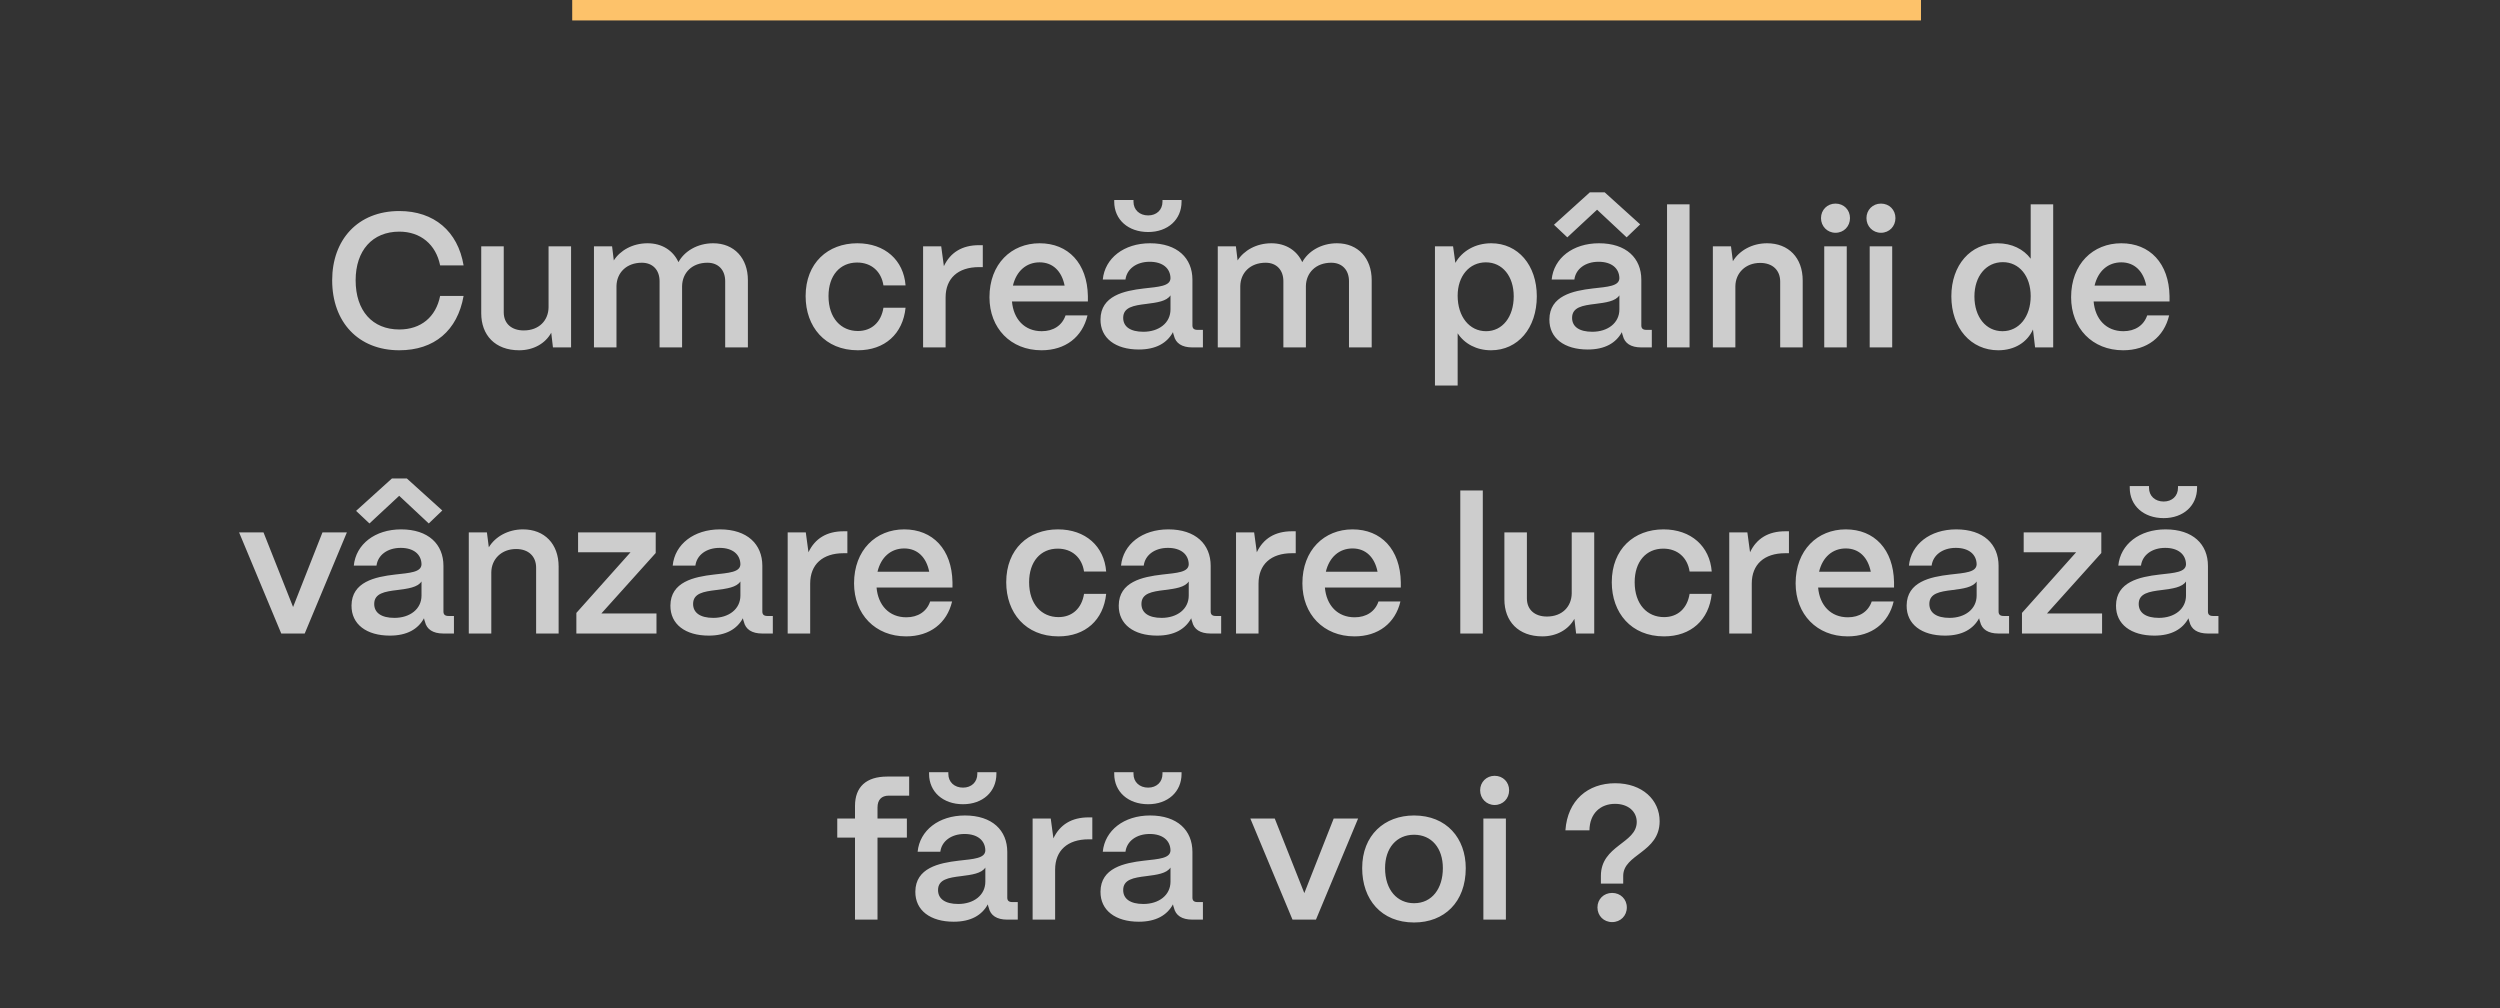 <?xml version="1.0" encoding="UTF-8"?> <svg xmlns="http://www.w3.org/2000/svg" width="367" height="148" viewBox="0 0 367 148" fill="none"><rect x="0" y="0" width="367" height="148" fill="#333333" stroke="none"/><path d="M58.619 51.42C52.599 51.42 48.763 47.276 48.763 41.144C48.763 35.208 52.515 30.98 58.619 30.98C63.715 30.98 67.215 33.948 68.055 38.96H64.611C63.995 35.88 61.727 34.004 58.619 34.004C54.671 34.004 52.207 36.776 52.207 41.144C52.207 45.624 54.671 48.368 58.619 48.368C61.783 48.368 63.995 46.548 64.611 43.44H68.055C67.159 48.536 63.743 51.42 58.619 51.42ZM76.217 51.42C72.689 51.42 70.645 49.208 70.645 45.988V36.16H73.949V45.848C73.949 47.528 75.125 48.508 76.889 48.508C79.157 48.508 80.501 47.024 80.529 45.12V36.16H83.833V51H81.173L80.921 48.844C80.053 50.44 78.289 51.42 76.217 51.42ZM90.498 51H87.194V36.16H89.854L90.106 38.232C91.03 36.776 92.85 35.712 95.062 35.712C97.19 35.712 98.814 36.776 99.598 38.484C100.438 36.916 102.342 35.712 104.694 35.712C107.802 35.712 109.79 37.924 109.79 41.116V51H106.458V41.284C106.458 39.632 105.45 38.568 103.854 38.568C101.586 38.568 100.158 40.052 100.13 42.012V51H96.826V41.284C96.826 39.632 95.818 38.568 94.222 38.568C91.954 38.568 90.526 40.052 90.498 42.012V51ZM125.937 51.42C121.093 51.42 118.265 47.948 118.265 43.468C118.265 38.596 121.541 35.712 125.853 35.712C129.913 35.712 132.657 38.204 132.937 41.9H129.689C129.381 39.856 127.925 38.54 125.825 38.54C123.305 38.54 121.625 40.444 121.625 43.468C121.625 46.716 123.473 48.592 125.937 48.592C127.953 48.592 129.353 47.304 129.689 45.176H132.937C132.545 49.012 129.885 51.42 125.937 51.42ZM138.814 51H135.51V36.16H138.17L138.562 39.072C139.514 37.056 141.25 35.992 143.714 35.992H144.274V39.212H143.714C140.634 39.212 138.814 40.864 138.814 43.664V51ZM152.897 51.42C148.361 51.42 145.253 48.172 145.253 43.636C145.253 38.736 148.473 35.712 152.617 35.712C156.817 35.712 159.617 38.652 159.701 43.468V44.252H148.557C148.781 46.856 150.405 48.62 152.925 48.62C154.633 48.62 155.921 47.78 156.425 46.296H159.645C158.889 49.488 156.397 51.42 152.897 51.42ZM148.697 41.928H156.285C155.865 39.8 154.549 38.512 152.617 38.512C150.657 38.512 149.201 39.8 148.697 41.928ZM168.552 34.06C165.612 34.06 163.568 32.24 163.568 29.608V29.356H166.396V29.608C166.396 30.812 167.292 31.624 168.552 31.624C169.784 31.624 170.652 30.812 170.652 29.608V29.356H173.452V29.608C173.452 32.24 171.436 34.06 168.552 34.06ZM167.18 51.308C163.764 51.308 161.524 49.656 161.552 46.884C161.58 43.412 165.024 42.684 167.908 42.348C170.148 42.096 171.8 42.012 171.828 40.836C171.8 39.38 170.68 38.428 168.776 38.428C166.816 38.428 165.416 39.492 165.22 41.032H161.888C162.196 37.896 164.996 35.712 168.832 35.712C172.836 35.712 175.048 37.896 175.048 41.06V47.78C175.048 48.2 175.272 48.424 175.776 48.424H176.588V51H175.02C173.508 51 172.584 50.384 172.332 49.264C172.276 49.124 172.22 48.928 172.192 48.76C171.324 50.356 169.7 51.308 167.18 51.308ZM167.852 48.704C170.12 48.704 171.828 47.416 171.828 45.428V43.356C171.268 44.224 169.84 44.42 168.272 44.616C166.424 44.84 164.884 45.092 164.884 46.66C164.884 47.948 165.92 48.704 167.852 48.704ZM182.072 51H178.768V36.16H181.428L181.68 38.232C182.604 36.776 184.424 35.712 186.636 35.712C188.764 35.712 190.388 36.776 191.172 38.484C192.012 36.916 193.916 35.712 196.268 35.712C199.376 35.712 201.364 37.924 201.364 41.116V51H198.032V41.284C198.032 39.632 197.024 38.568 195.428 38.568C193.16 38.568 191.732 40.052 191.704 42.012V51H188.4V41.284C188.4 39.632 187.392 38.568 185.796 38.568C183.528 38.568 182.1 40.052 182.072 42.012V51ZM213.983 56.6H210.651V36.16H213.311L213.647 38.596C214.627 36.86 216.559 35.712 218.911 35.712C222.831 35.712 225.603 38.904 225.603 43.496C225.603 48.172 222.831 51.42 218.883 51.42C216.755 51.42 214.991 50.468 213.983 48.928V56.6ZM218.155 48.62C220.563 48.62 222.215 46.52 222.215 43.496C222.215 40.556 220.563 38.512 218.127 38.512C215.691 38.512 213.983 40.528 213.983 43.412C213.983 46.464 215.691 48.62 218.155 48.62ZM234.45 30.784L230.082 34.844L228.122 32.996L233.386 28.236H235.57L240.778 32.94L238.79 34.844L234.45 30.784ZM233.078 51.308C229.662 51.308 227.422 49.656 227.45 46.884C227.478 43.412 230.922 42.684 233.806 42.348C236.046 42.096 237.698 42.012 237.726 40.836C237.698 39.38 236.578 38.428 234.674 38.428C232.714 38.428 231.314 39.492 231.118 41.032H227.786C228.094 37.896 230.894 35.712 234.73 35.712C238.734 35.712 240.946 37.896 240.946 41.06V47.78C240.946 48.2 241.17 48.424 241.674 48.424H242.486V51H240.918C239.406 51 238.482 50.384 238.23 49.264C238.174 49.124 238.118 48.928 238.09 48.76C237.222 50.356 235.598 51.308 233.078 51.308ZM233.75 48.704C236.018 48.704 237.726 47.416 237.726 45.428V43.356C237.166 44.224 235.738 44.42 234.17 44.616C232.322 44.84 230.782 45.092 230.782 46.66C230.782 47.948 231.818 48.704 233.75 48.704ZM248.026 51H244.722V30H248.026V51ZM254.752 51H251.448V36.16H254.108L254.388 38.344C255.312 36.804 257.188 35.712 259.4 35.712C262.564 35.712 264.636 37.84 264.636 41.172V51H261.332V41.34C261.332 39.688 260.24 38.596 258.392 38.596C256.236 38.596 254.78 40.08 254.752 42.012V51ZM269.451 34.172C268.247 34.172 267.323 33.22 267.323 32.016C267.323 30.812 268.247 29.888 269.451 29.888C270.683 29.888 271.579 30.812 271.579 32.016C271.579 33.22 270.683 34.172 269.451 34.172ZM271.103 51H267.799V36.16H271.103V51ZM276.123 34.172C274.919 34.172 273.995 33.22 273.995 32.016C273.995 30.812 274.919 29.888 276.123 29.888C277.355 29.888 278.251 30.812 278.251 32.016C278.251 33.22 277.355 34.172 276.123 34.172ZM277.775 51H274.471V36.16H277.775V51ZM293.345 51.42C289.341 51.42 286.457 48.172 286.457 43.496C286.457 38.904 289.285 35.712 293.233 35.712C295.333 35.712 297.069 36.58 298.105 37.98V30H301.409V51H298.749L298.441 48.368C297.601 50.244 295.753 51.42 293.345 51.42ZM293.961 48.62C296.397 48.62 298.105 46.492 298.105 43.468C298.105 40.528 296.425 38.484 294.017 38.484C291.553 38.484 289.845 40.556 289.845 43.524C289.845 46.52 291.525 48.62 293.961 48.62ZM311.683 51.42C307.147 51.42 304.039 48.172 304.039 43.636C304.039 38.736 307.259 35.712 311.403 35.712C315.603 35.712 318.403 38.652 318.487 43.468V44.252H307.343C307.567 46.856 309.191 48.62 311.711 48.62C313.419 48.62 314.707 47.78 315.211 46.296H318.431C317.675 49.488 315.183 51.42 311.683 51.42ZM307.483 41.928H315.071C314.651 39.8 313.335 38.512 311.403 38.512C309.443 38.512 307.987 39.8 307.483 41.928ZM44.732 93H41.288L35.1 78.16H38.684L43.024 89.108L47.336 78.16H50.92L44.732 93ZM58.602 72.784L54.234 76.844L52.274 74.996L57.538 70.236H59.722L64.93 74.94L62.942 76.844L58.602 72.784ZM57.23 93.308C53.814 93.308 51.574 91.656 51.602 88.884C51.63 85.412 55.074 84.684 57.958 84.348C60.198 84.096 61.85 84.012 61.878 82.836C61.85 81.38 60.73 80.428 58.826 80.428C56.866 80.428 55.466 81.492 55.27 83.032H51.938C52.246 79.896 55.046 77.712 58.882 77.712C62.886 77.712 65.098 79.896 65.098 83.06V89.78C65.098 90.2 65.322 90.424 65.826 90.424H66.638V93H65.07C63.558 93 62.634 92.384 62.382 91.264C62.326 91.124 62.27 90.928 62.242 90.76C61.374 92.356 59.75 93.308 57.23 93.308ZM57.902 90.704C60.17 90.704 61.878 89.416 61.878 87.428V85.356C61.318 86.224 59.89 86.42 58.322 86.616C56.474 86.84 54.934 87.092 54.934 88.66C54.934 89.948 55.97 90.704 57.902 90.704ZM72.123 93H68.819V78.16H71.479L71.759 80.344C72.683 78.804 74.559 77.712 76.771 77.712C79.935 77.712 82.007 79.84 82.007 83.172V93H78.703V83.34C78.703 81.688 77.611 80.596 75.763 80.596C73.607 80.596 72.151 82.08 72.123 84.012V93ZM96.37 93H84.61V89.976L92.562 81.072H84.862V78.16H96.258V81.184L88.278 90.06H96.37V93ZM104.043 93.308C100.627 93.308 98.387 91.656 98.415 88.884C98.443 85.412 101.887 84.684 104.771 84.348C107.011 84.096 108.663 84.012 108.691 82.836C108.663 81.38 107.543 80.428 105.639 80.428C103.679 80.428 102.279 81.492 102.083 83.032H98.751C99.059 79.896 101.859 77.712 105.695 77.712C109.699 77.712 111.911 79.896 111.911 83.06V89.78C111.911 90.2 112.135 90.424 112.639 90.424H113.451V93H111.883C110.371 93 109.447 92.384 109.195 91.264C109.139 91.124 109.083 90.928 109.055 90.76C108.187 92.356 106.563 93.308 104.043 93.308ZM104.715 90.704C106.983 90.704 108.691 89.416 108.691 87.428V85.356C108.131 86.224 106.703 86.42 105.135 86.616C103.287 86.84 101.747 87.092 101.747 88.66C101.747 89.948 102.783 90.704 104.715 90.704ZM118.935 93H115.631V78.16H118.291L118.683 81.072C119.635 79.056 121.371 77.992 123.835 77.992H124.395V81.212H123.835C120.755 81.212 118.935 82.864 118.935 85.664V93ZM133.019 93.42C128.483 93.42 125.375 90.172 125.375 85.636C125.375 80.736 128.595 77.712 132.739 77.712C136.939 77.712 139.739 80.652 139.823 85.468V86.252H128.679C128.903 88.856 130.527 90.62 133.047 90.62C134.755 90.62 136.043 89.78 136.547 88.296H139.767C139.011 91.488 136.519 93.42 133.019 93.42ZM128.819 83.928H136.407C135.987 81.8 134.671 80.512 132.739 80.512C130.779 80.512 129.323 81.8 128.819 83.928ZM155.386 93.42C150.542 93.42 147.714 89.948 147.714 85.468C147.714 80.596 150.99 77.712 155.302 77.712C159.362 77.712 162.106 80.204 162.386 83.9H159.138C158.83 81.856 157.374 80.54 155.274 80.54C152.754 80.54 151.074 82.444 151.074 85.468C151.074 88.716 152.922 90.592 155.386 90.592C157.402 90.592 158.802 89.304 159.138 87.176H162.386C161.994 91.012 159.334 93.42 155.386 93.42ZM169.859 93.308C166.443 93.308 164.203 91.656 164.231 88.884C164.259 85.412 167.703 84.684 170.587 84.348C172.827 84.096 174.479 84.012 174.507 82.836C174.479 81.38 173.359 80.428 171.455 80.428C169.495 80.428 168.095 81.492 167.899 83.032H164.567C164.875 79.896 167.675 77.712 171.511 77.712C175.515 77.712 177.727 79.896 177.727 83.06V89.78C177.727 90.2 177.951 90.424 178.455 90.424H179.267V93H177.699C176.187 93 175.263 92.384 175.011 91.264C174.955 91.124 174.899 90.928 174.871 90.76C174.003 92.356 172.379 93.308 169.859 93.308ZM170.531 90.704C172.799 90.704 174.507 89.416 174.507 87.428V85.356C173.947 86.224 172.519 86.42 170.951 86.616C169.103 86.84 167.563 87.092 167.563 88.66C167.563 89.948 168.599 90.704 170.531 90.704ZM184.752 93H181.448V78.16H184.108L184.5 81.072C185.452 79.056 187.188 77.992 189.652 77.992H190.212V81.212H189.652C186.572 81.212 184.752 82.864 184.752 85.664V93ZM198.835 93.42C194.299 93.42 191.191 90.172 191.191 85.636C191.191 80.736 194.411 77.712 198.555 77.712C202.755 77.712 205.555 80.652 205.639 85.468V86.252H194.495C194.719 88.856 196.343 90.62 198.863 90.62C200.571 90.62 201.859 89.78 202.363 88.296H205.583C204.827 91.488 202.335 93.42 198.835 93.42ZM194.635 83.928H202.223C201.803 81.8 200.487 80.512 198.555 80.512C196.595 80.512 195.139 81.8 194.635 83.928ZM217.675 93H214.371V72H217.675V93ZM226.416 93.42C222.888 93.42 220.844 91.208 220.844 87.988V78.16H224.148V87.848C224.148 89.528 225.324 90.508 227.088 90.508C229.356 90.508 230.7 89.024 230.728 87.12V78.16H234.032V93H231.372L231.12 90.844C230.252 92.44 228.488 93.42 226.416 93.42ZM244.281 93.42C239.437 93.42 236.609 89.948 236.609 85.468C236.609 80.596 239.885 77.712 244.197 77.712C248.257 77.712 251.001 80.204 251.281 83.9H248.033C247.725 81.856 246.269 80.54 244.169 80.54C241.649 80.54 239.969 82.444 239.969 85.468C239.969 88.716 241.817 90.592 244.281 90.592C246.297 90.592 247.697 89.304 248.033 87.176H251.281C250.889 91.012 248.229 93.42 244.281 93.42ZM257.158 93H253.854V78.16H256.514L256.906 81.072C257.858 79.056 259.594 77.992 262.058 77.992H262.618V81.212H262.058C258.978 81.212 257.158 82.864 257.158 85.664V93ZM271.241 93.42C266.705 93.42 263.597 90.172 263.597 85.636C263.597 80.736 266.817 77.712 270.961 77.712C275.161 77.712 277.961 80.652 278.045 85.468V86.252H266.901C267.125 88.856 268.749 90.62 271.269 90.62C272.977 90.62 274.265 89.78 274.769 88.296H277.989C277.233 91.488 274.741 93.42 271.241 93.42ZM267.041 83.928H274.629C274.209 81.8 272.893 80.512 270.961 80.512C269.001 80.512 267.545 81.8 267.041 83.928ZM285.523 93.308C282.107 93.308 279.867 91.656 279.895 88.884C279.923 85.412 283.367 84.684 286.251 84.348C288.491 84.096 290.143 84.012 290.171 82.836C290.143 81.38 289.023 80.428 287.119 80.428C285.159 80.428 283.759 81.492 283.563 83.032H280.231C280.539 79.896 283.339 77.712 287.175 77.712C291.179 77.712 293.391 79.896 293.391 83.06V89.78C293.391 90.2 293.615 90.424 294.119 90.424H294.931V93H293.363C291.851 93 290.927 92.384 290.675 91.264C290.619 91.124 290.563 90.928 290.535 90.76C289.667 92.356 288.043 93.308 285.523 93.308ZM286.195 90.704C288.463 90.704 290.171 89.416 290.171 87.428V85.356C289.611 86.224 288.183 86.42 286.615 86.616C284.767 86.84 283.227 87.092 283.227 88.66C283.227 89.948 284.263 90.704 286.195 90.704ZM308.585 93H296.825V89.976L304.777 81.072H297.077V78.16H308.473V81.184L300.493 90.06H308.585V93ZM317.63 76.06C314.69 76.06 312.646 74.24 312.646 71.608V71.356H315.474V71.608C315.474 72.812 316.37 73.624 317.63 73.624C318.862 73.624 319.73 72.812 319.73 71.608V71.356H322.53V71.608C322.53 74.24 320.514 76.06 317.63 76.06ZM316.258 93.308C312.842 93.308 310.602 91.656 310.63 88.884C310.658 85.412 314.102 84.684 316.986 84.348C319.226 84.096 320.878 84.012 320.906 82.836C320.878 81.38 319.758 80.428 317.854 80.428C315.894 80.428 314.494 81.492 314.298 83.032H310.966C311.274 79.896 314.074 77.712 317.91 77.712C321.914 77.712 324.126 79.896 324.126 83.06V89.78C324.126 90.2 324.35 90.424 324.854 90.424H325.666V93H324.098C322.586 93 321.662 92.384 321.41 91.264C321.354 91.124 321.298 90.928 321.27 90.76C320.402 92.356 318.778 93.308 316.258 93.308ZM316.93 90.704C319.198 90.704 320.906 89.416 320.906 87.428V85.356C320.346 86.224 318.918 86.42 317.35 86.616C315.502 86.84 313.962 87.092 313.962 88.66C313.962 89.948 314.998 90.704 316.93 90.704ZM128.818 135H125.514V122.96H122.91V120.16H125.514V118.312C125.514 115.512 127.166 114 130.246 114H133.466V116.8H130.47C129.406 116.8 128.818 117.416 128.818 118.536V120.16H133.13V122.96H128.818V135ZM141.372 118.06C138.432 118.06 136.388 116.24 136.388 113.608V113.356H139.216V113.608C139.216 114.812 140.112 115.624 141.372 115.624C142.604 115.624 143.472 114.812 143.472 113.608V113.356H146.272V113.608C146.272 116.24 144.256 118.06 141.372 118.06ZM140 135.308C136.584 135.308 134.344 133.656 134.372 130.884C134.4 127.412 137.844 126.684 140.728 126.348C142.968 126.096 144.62 126.012 144.648 124.836C144.62 123.38 143.5 122.428 141.596 122.428C139.636 122.428 138.236 123.492 138.04 125.032H134.708C135.016 121.896 137.816 119.712 141.652 119.712C145.656 119.712 147.868 121.896 147.868 125.06V131.78C147.868 132.2 148.092 132.424 148.596 132.424H149.408V135H147.84C146.328 135 145.404 134.384 145.152 133.264C145.096 133.124 145.04 132.928 145.012 132.76C144.144 134.356 142.52 135.308 140 135.308ZM140.672 132.704C142.94 132.704 144.648 131.416 144.648 129.428V127.356C144.088 128.224 142.66 128.42 141.092 128.616C139.244 128.84 137.704 129.092 137.704 130.66C137.704 131.948 138.74 132.704 140.672 132.704ZM154.892 135H151.588V120.16H154.248L154.64 123.072C155.592 121.056 157.328 119.992 159.792 119.992H160.352V123.212H159.792C156.712 123.212 154.892 124.864 154.892 127.664V135ZM168.552 118.06C165.612 118.06 163.568 116.24 163.568 113.608V113.356H166.396V113.608C166.396 114.812 167.292 115.624 168.552 115.624C169.784 115.624 170.652 114.812 170.652 113.608V113.356H173.452V113.608C173.452 116.24 171.436 118.06 168.552 118.06ZM167.18 135.308C163.764 135.308 161.524 133.656 161.552 130.884C161.58 127.412 165.024 126.684 167.908 126.348C170.148 126.096 171.8 126.012 171.828 124.836C171.8 123.38 170.68 122.428 168.776 122.428C166.816 122.428 165.416 123.492 165.22 125.032H161.888C162.196 121.896 164.996 119.712 168.832 119.712C172.836 119.712 175.048 121.896 175.048 125.06V131.78C175.048 132.2 175.272 132.424 175.776 132.424H176.588V135H175.02C173.508 135 172.584 134.384 172.332 133.264C172.276 133.124 172.22 132.928 172.192 132.76C171.324 134.356 169.7 135.308 167.18 135.308ZM167.852 132.704C170.12 132.704 171.828 131.416 171.828 129.428V127.356C171.268 128.224 169.84 128.42 168.272 128.616C166.424 128.84 164.884 129.092 164.884 130.66C164.884 131.948 165.92 132.704 167.852 132.704ZM193.182 135H189.738L183.55 120.16H187.134L191.474 131.108L195.786 120.16H199.37L193.182 135ZM207.584 135.42C202.768 135.42 199.968 132.032 199.968 127.44C199.968 122.596 203.244 119.712 207.584 119.712C212.372 119.712 215.172 123.072 215.172 127.44C215.172 132.452 212.008 135.42 207.584 135.42ZM207.584 132.592C210.244 132.592 211.812 130.408 211.812 127.44C211.812 124.5 210.16 122.54 207.584 122.54C205.008 122.54 203.328 124.5 203.328 127.44C203.328 130.688 205.148 132.592 207.584 132.592ZM219.412 118.172C218.208 118.172 217.284 117.22 217.284 116.016C217.284 114.812 218.208 113.888 219.412 113.888C220.644 113.888 221.54 114.812 221.54 116.016C221.54 117.22 220.644 118.172 219.412 118.172ZM221.064 135H217.76V120.16H221.064V135ZM238.286 129.708H235.01V128.588C235.01 124.08 240.274 123.828 240.274 120.664C240.274 119.152 239.042 118.004 237.082 118.004C234.982 118.004 233.358 119.376 233.33 121.896H229.802C230.11 117.472 233.106 114.98 237.11 114.98C241.114 114.98 243.634 117.444 243.634 120.552C243.634 125.172 238.286 125.368 238.286 128.588V129.708ZM236.662 135.364C235.43 135.364 234.506 134.44 234.506 133.208C234.506 132.004 235.43 131.08 236.662 131.08C237.894 131.08 238.818 132.004 238.818 133.208C238.818 134.44 237.894 135.364 236.662 135.364Z" fill="#F3F3F3" fill-opacity="0.8"></path><line x1="282" y1="1.5" x2="84" y2="1.5" stroke="#FDC26A" stroke-width="3"></line></svg> 